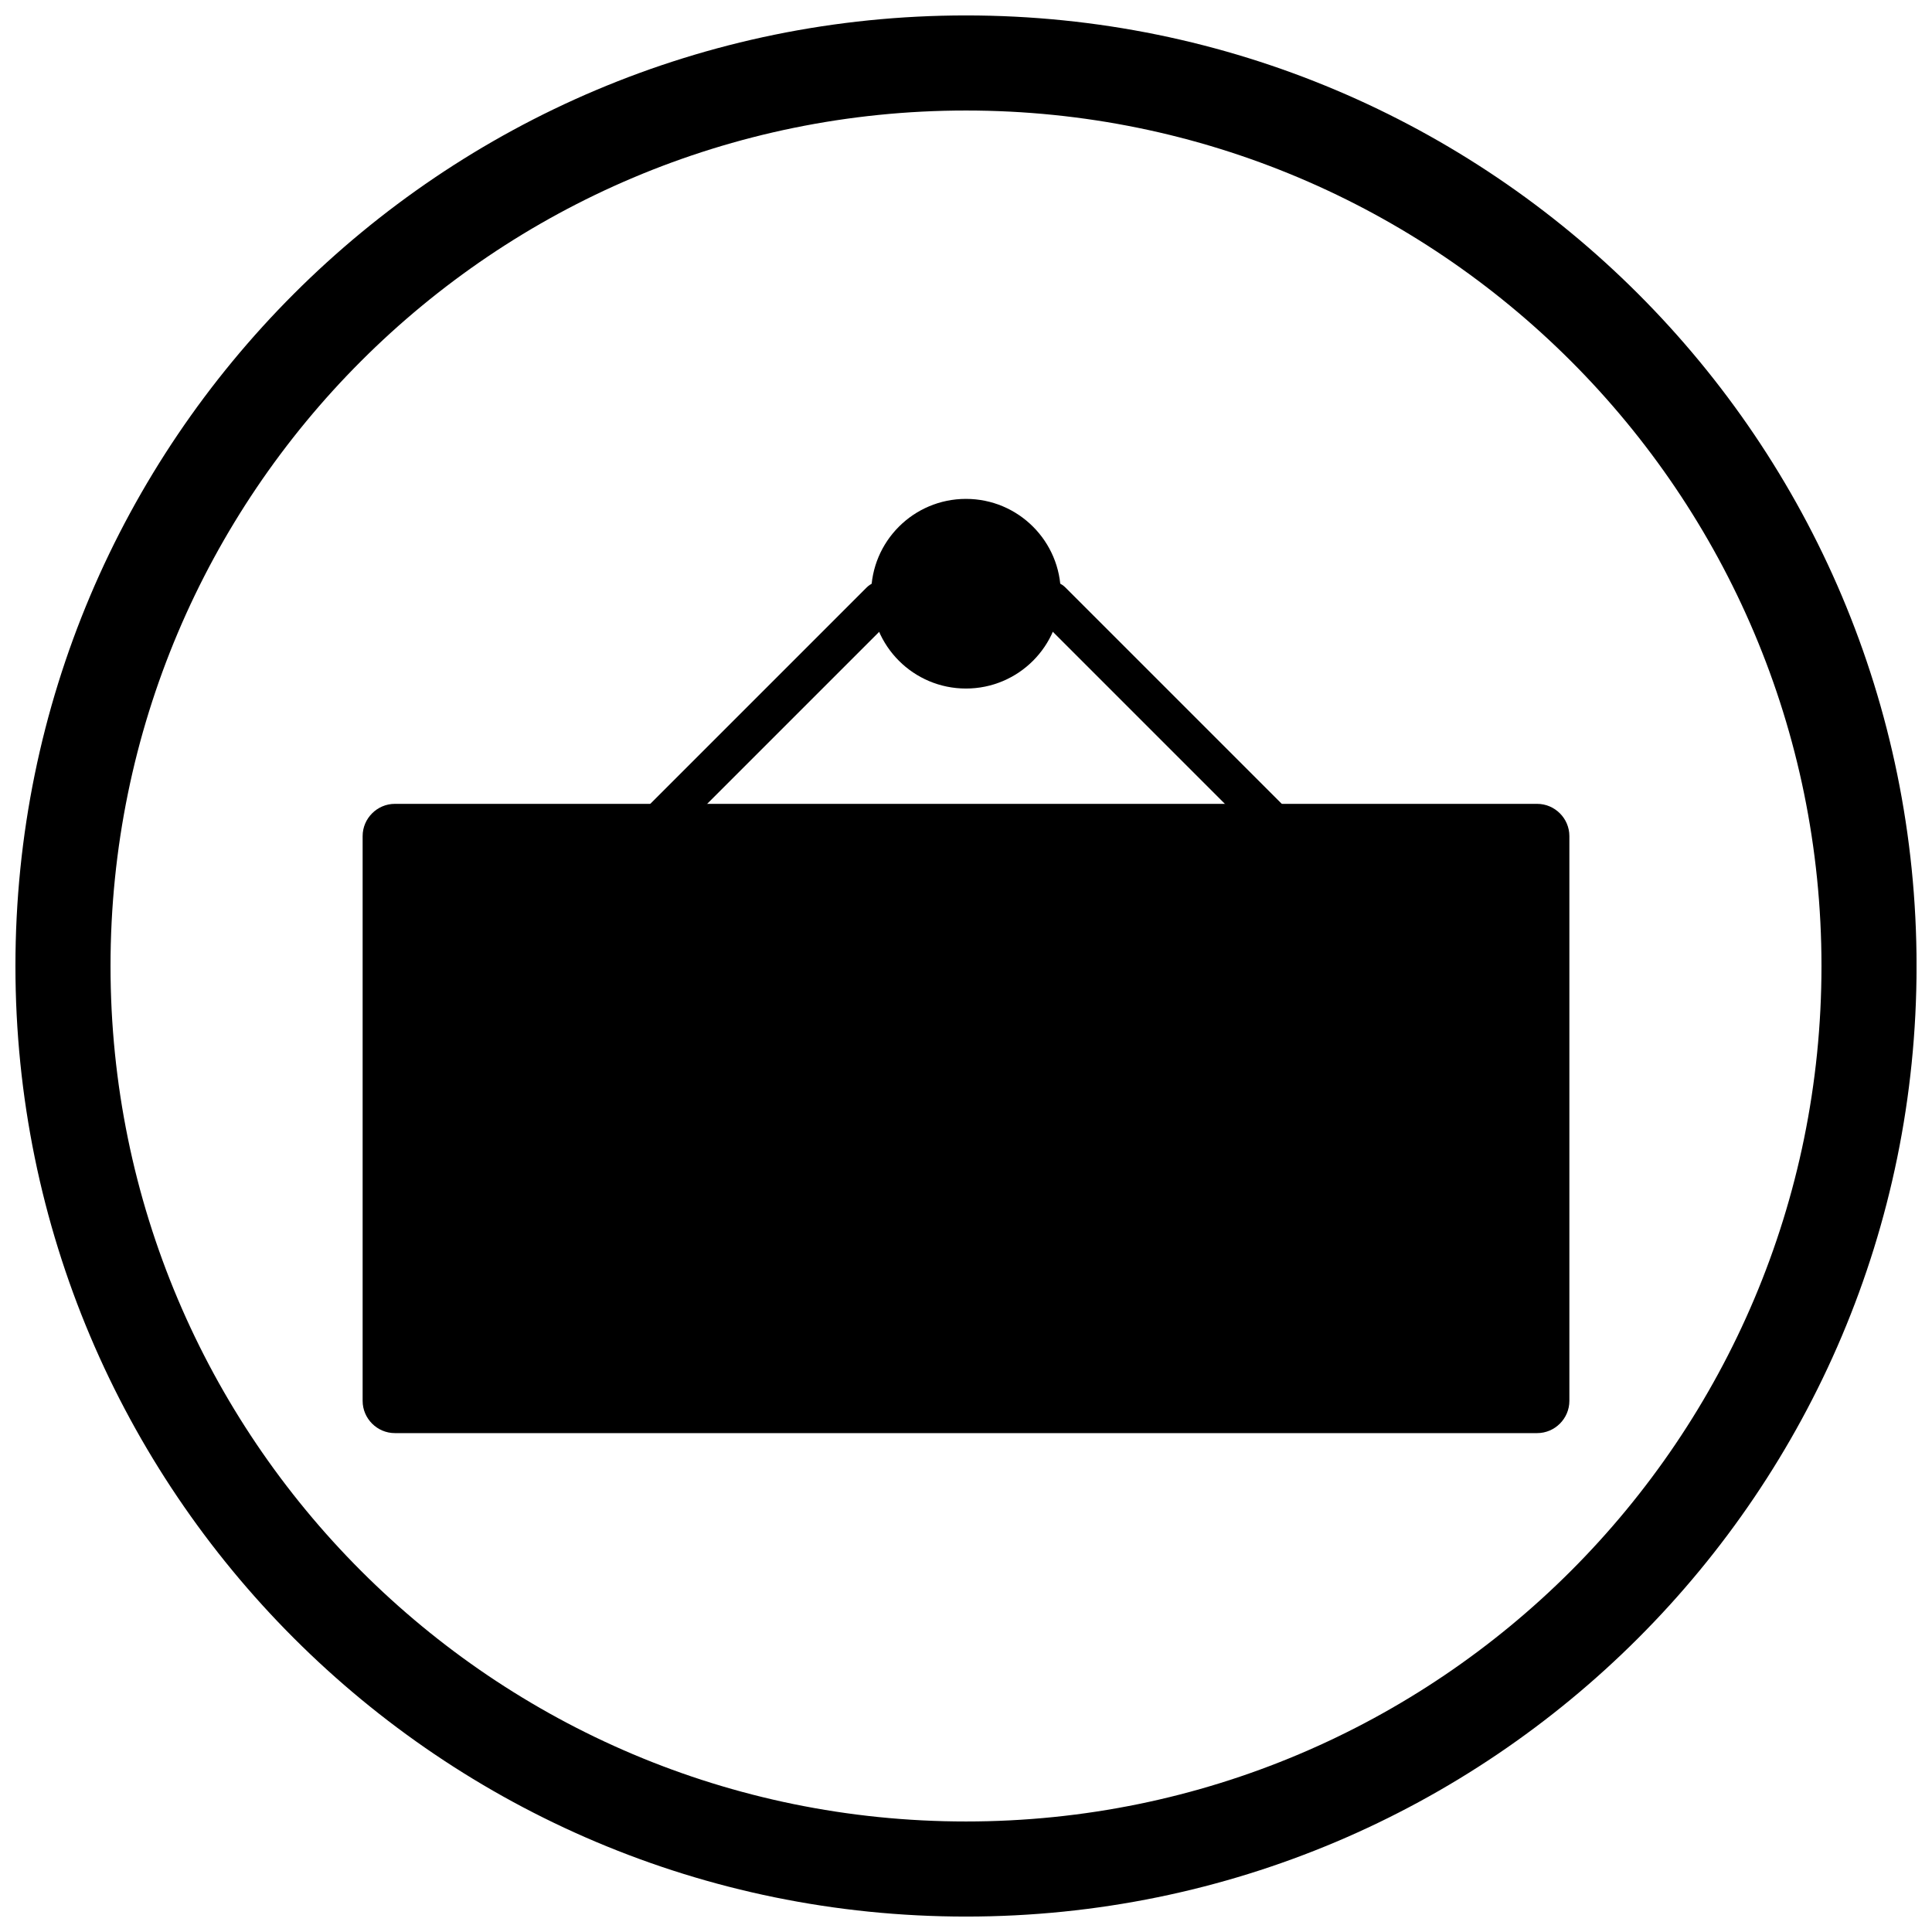 <?xml version="1.0" encoding="UTF-8"?>
<!-- Uploaded to: ICON Repo, www.svgrepo.com, Generator: ICON Repo Mixer Tools -->
<svg width="800px" height="800px" version="1.1" viewBox="144 144 512 512" xmlns="http://www.w3.org/2000/svg">
 <defs>
  <clipPath id="a">
   <path d="m148.09 148.09h503.81v503.81h-503.81z"/>
  </clipPath>
 </defs>
 <path d="m477.7 366.12c2.082 2.082 5.457 2.082 7.535 0 2.082-2.082 2.082-5.457 0-7.539l-58.914-58.914c-2.082-2.082-5.457-2.082-7.535 0-2.082 2.082-2.082 5.457 0 7.539z"/>
 <path d="m314.77 358.59c-2.082 2.082-2.082 5.457 0 7.539s5.457 2.082 7.535 0l58.914-58.914c2.082-2.082 2.082-5.457 0-7.539-2.082-2.082-5.457-2.082-7.535 0z"/>
 <path d="m559.9 515.25v-149.68c0-2.344-0.961-4.477-2.512-6.027-1.551-1.551-3.684-2.512-6.027-2.512h-302.72c-2.344 0-4.477 0.961-6.027 2.512-1.551 1.551-2.512 3.684-2.512 6.027v149.68c0 2.344 0.961 4.477 2.512 6.027 1.551 1.551 3.684 2.512 6.027 2.512h302.72c2.344 0 4.477-0.961 6.027-2.512 1.551-1.551 2.512-3.684 2.512-6.027z" fill-rule="evenodd"/>
 <path d="m389.77 440.25c0-6.113-1.344-10.676-4.016-13.695-2.684-3.008-6.25-4.512-10.688-4.512-4.449 0-8.027 1.527-10.75 4.574-2.711 3.043-4.078 7.629-4.078 13.781 0 6.039 1.402 10.625 4.188 13.746 2.797 3.121 6.34 4.672 10.637 4.672 4.289 0 7.816-1.539 10.578-4.648 2.746-3.094 4.125-7.731 4.125-13.918z" fill-rule="evenodd"/>
 <path d="m542.37 440.46c0-4.125-0.371-7.281-1.094-9.496-0.734-2.211-1.754-3.941-3.059-5.172-1.316-1.242-2.984-2.074-4.996-2.512-1.504-0.348-4.449-0.508-8.848-0.508h-4.836v35.348h8.043c3.008 0 5.184-0.16 6.523-0.508 1.738-0.434 3.195-1.168 4.352-2.211 1.156-1.043 2.09-2.773 2.82-5.156 0.723-2.387 1.094-5.656 1.094-9.781z" fill-rule="evenodd"/>
 <path d="m425.12 301.34c0-6.938-2.812-13.223-7.359-17.77s-10.828-7.359-17.77-7.359c-6.938 0-13.223 2.812-17.77 7.359-4.547 4.547-7.359 10.828-7.359 17.77 0 6.938 2.812 13.223 7.359 17.77 4.547 4.547 10.828 7.359 17.77 7.359 6.938 0 13.223-2.812 17.77-7.359s7.359-10.828 7.359-17.77z" fill-rule="evenodd"/>
 <g clip-path="url(#a)">
  <path d="m400 148.09c139.12 0 251.91 112.78 251.91 251.91s-112.78 251.91-251.91 251.91-251.91-112.78-251.91-251.91 112.78-251.91 251.91-251.91zm0 25.199c125.21 0 226.71 101.5 226.71 226.71s-101.5 226.71-226.71 226.71-226.71-101.5-226.71-226.71 101.5-226.71 226.71-226.71z" fill-rule="evenodd"/>
 </g>
</svg>